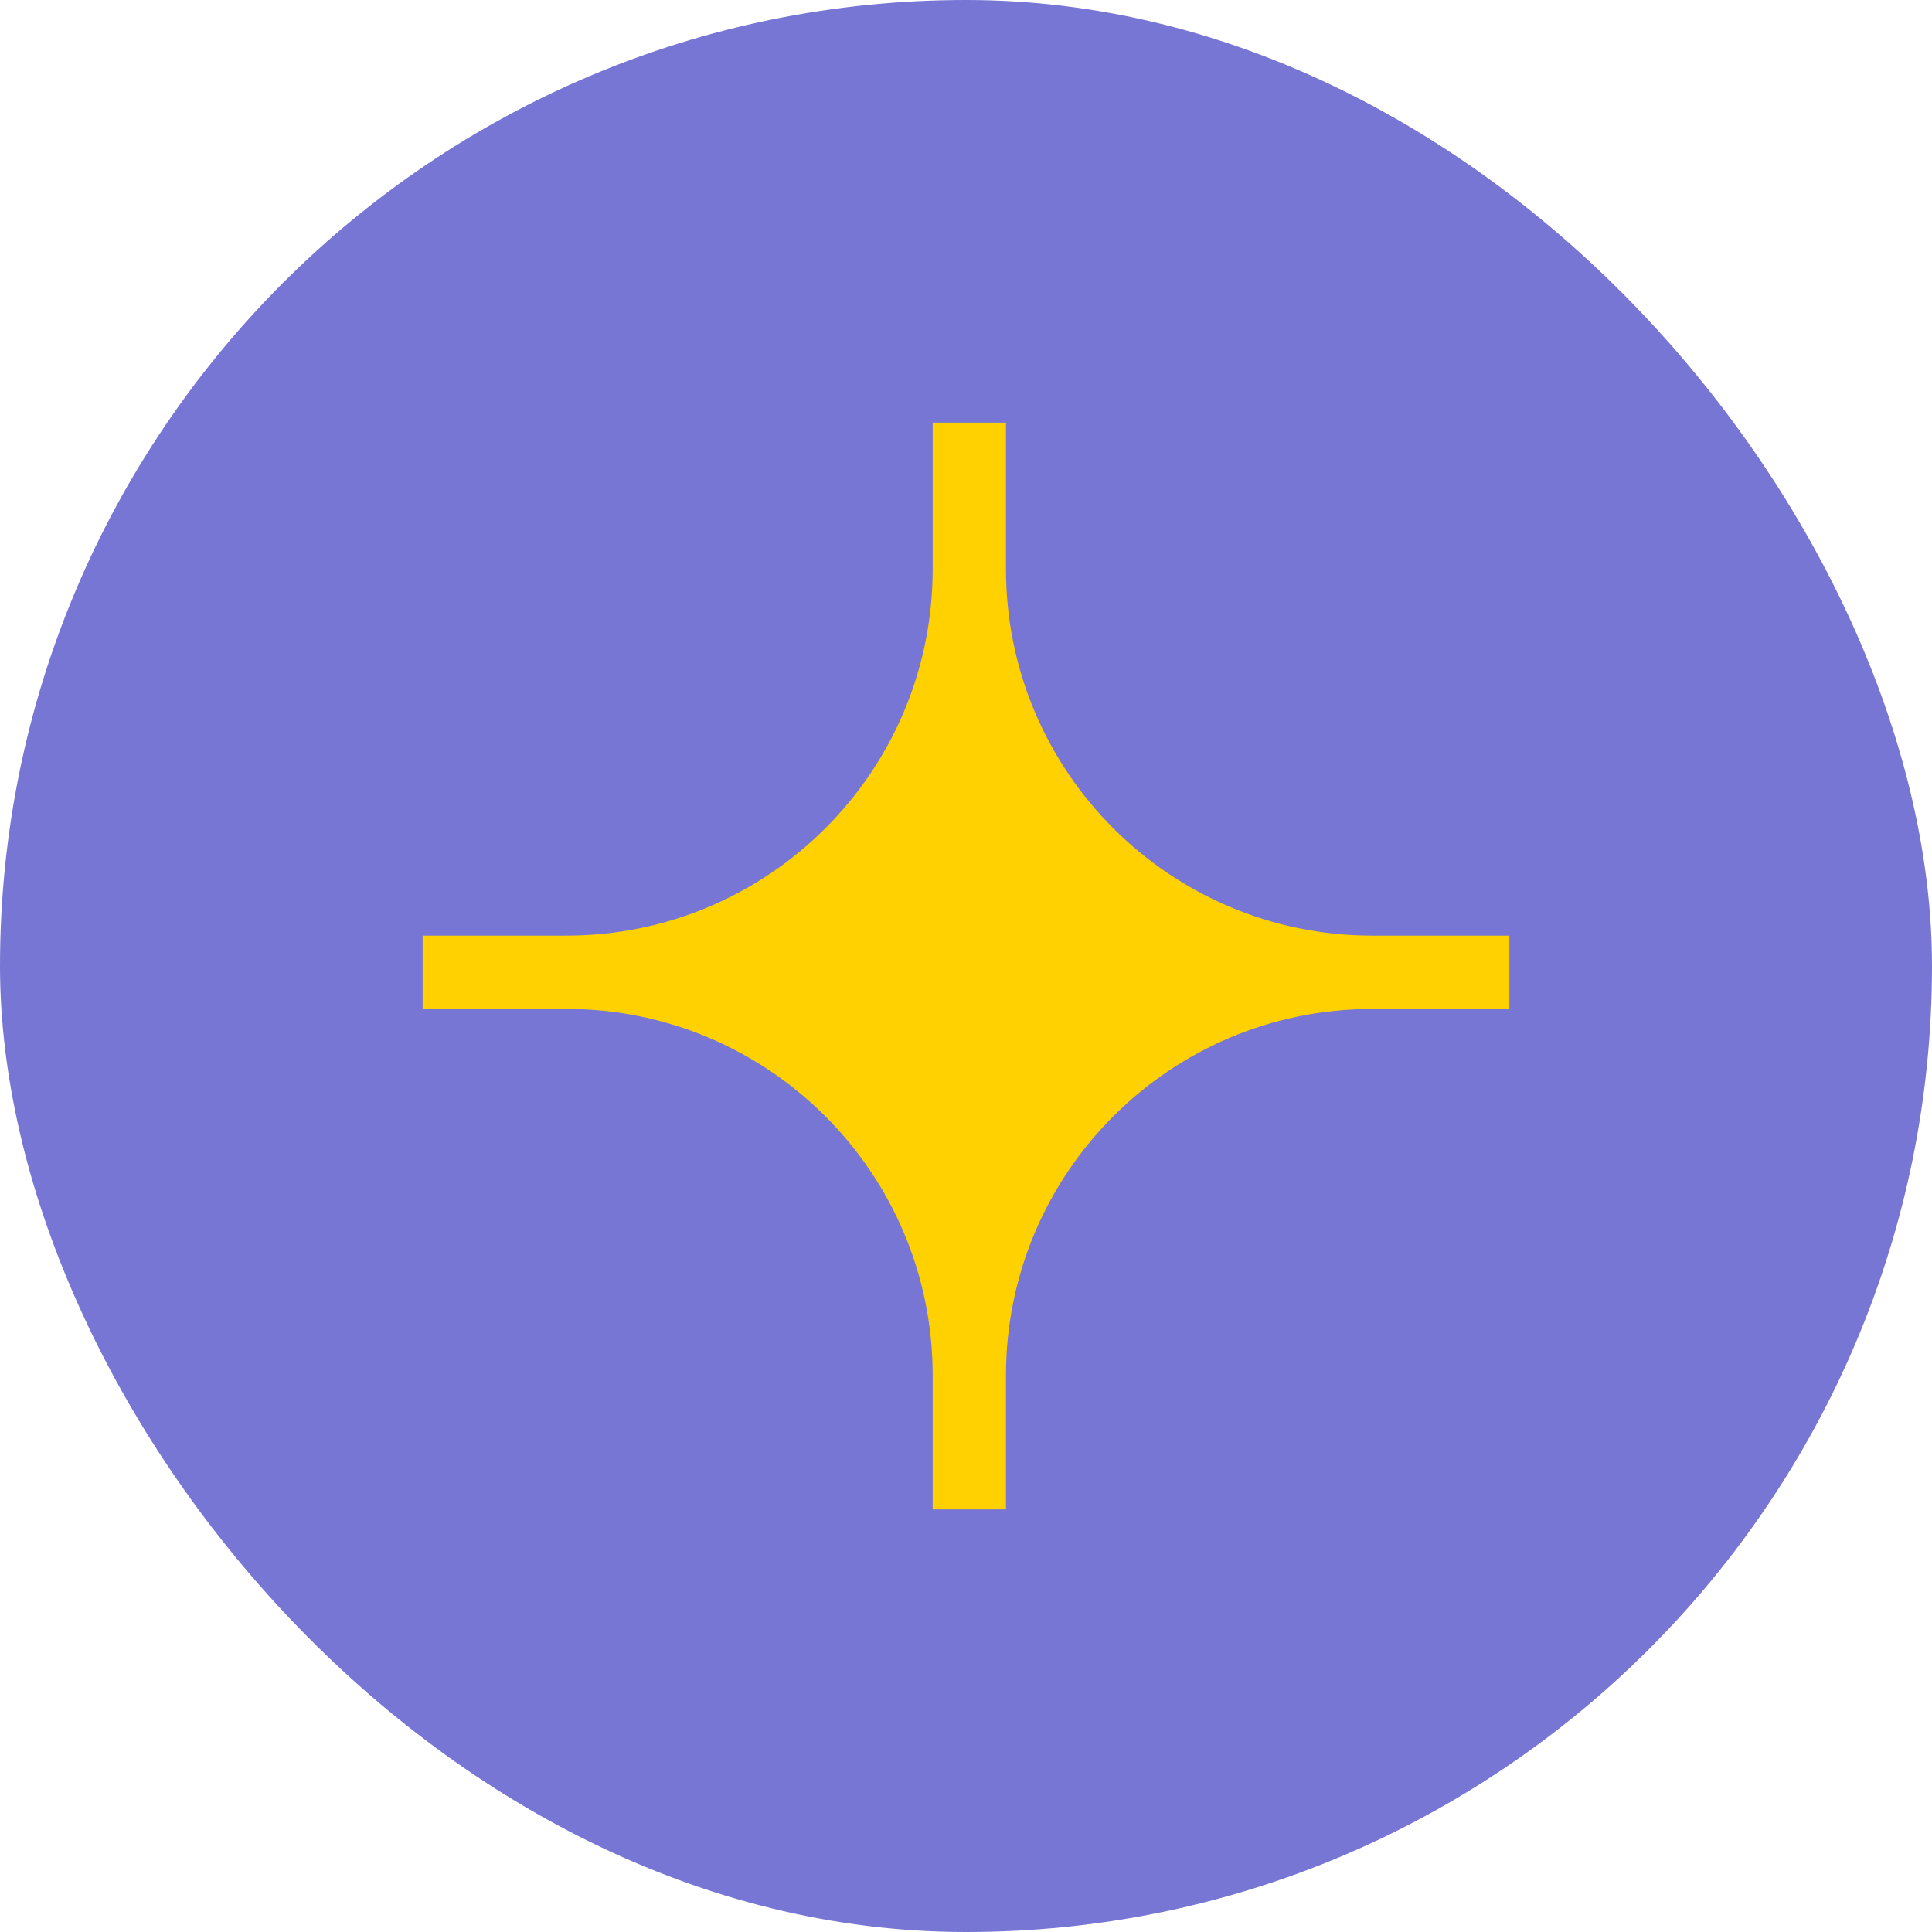<svg width="32" height="32" viewBox="0 0 32 32" fill="none" xmlns="http://www.w3.org/2000/svg">
<rect y="0" width="32" height="32" rx="16" fill="#7776D5"/>
<path fill-rule="evenodd" clip-rule="evenodd" d="M15.448 9.428C15.448 12.779 12.73 15.497 9.379 15.497H7V16.711H9.379C12.73 16.711 15.448 19.429 15.448 22.78V25H16.662V22.78C16.662 19.429 19.38 16.711 22.731 16.711H25V15.497H22.731C19.38 15.497 16.662 12.779 16.662 9.428V7H15.448V9.428Z" fill="#FFD100"/>
</svg>
